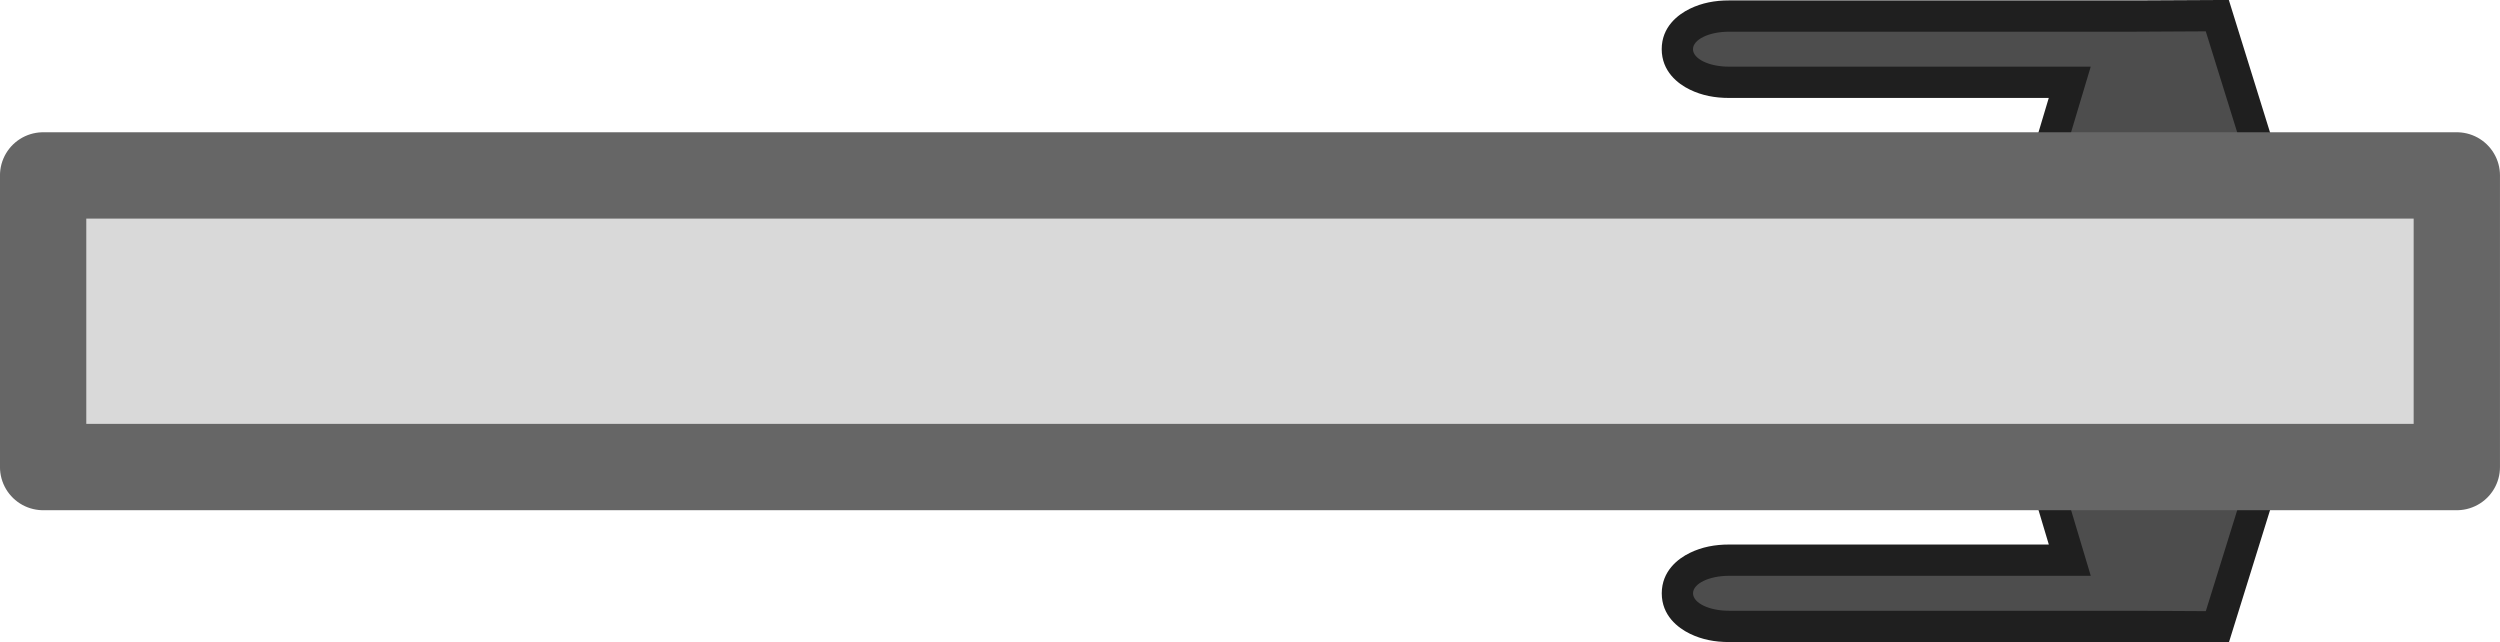 <?xml version="1.0" encoding="UTF-8" standalone="no"?>
<svg height="51.398" viewBox="0 0 52.917 13.599" width="200.001" version="1.1" id="svg1" sodipodi:docname="porta_potty_door.svg" inkscape:version="1.3.1 (91b66b0783, 2023-11-16, custom)" xmlns:inkscape="http://www.inkscape.org/namespaces/inkscape" xmlns:sodipodi="http://sodipodi.sourceforge.net/DTD/sodipodi-0.dtd" xmlns="http://www.w3.org/2000/svg" xmlns:svg="http://www.w3.org/2000/svg">
  <defs id="defs1" />
  <g id="g899-3" transform="rotate(180,26.373,18.344)">
    <g id="g891-6">
      <path style="color:#000000;fill:#1f1f1f;fill-opacity:1;-inkscape-stroke:none" d="m 7.141,31.556 -0.404,0.316 -2.145,1.676 0.977,3.141 1.965,-0.01 h 8.615 c 0.297,0 0.571,-0.051 0.828,-0.176 0.257,-0.125 0.596,-0.387 0.596,-0.855 0,-0.468 -0.339,-0.733 -0.596,-0.857 -0.257,-0.125 -0.531,-0.176 -0.828,-0.176 H 9.38 l 0.328,-1.096 z m 0.008,1.674 1.029,0.785 -0.4,1.34 H 7.53 l -0.988,0.006 -0.414,-1.332 z" id="path929-7" />
      <path style="color:#000000;fill:#4d4d4d;stroke-width:1.323;-inkscape-stroke:none" d="m 7.145,32.393 -1.784,1.395 0.696,2.237 1.476,-0.008 h 8.616 c 0.422,0 0.762,-0.165 0.762,-0.37 0,-0.205 -0.34,-0.37 -0.762,-0.37 H 8.492 l 0.452,-1.509 z" id="path927-5" />
    </g>
  </g>
  <g id="g899" transform="matrix(-1,0,0,1,52.747,-23.089)">
    <g id="g891">
      <path style="color:#000000;fill:#1f1f1f;fill-opacity:1;-inkscape-stroke:none" d="m 7.141,31.556 -0.404,0.316 -2.145,1.676 0.977,3.141 1.965,-0.01 h 8.615 c 0.297,0 0.571,-0.051 0.828,-0.176 0.257,-0.125 0.596,-0.387 0.596,-0.855 0,-0.468 -0.339,-0.733 -0.596,-0.857 -0.257,-0.125 -0.531,-0.176 -0.828,-0.176 H 9.38 l 0.328,-1.096 z m 0.008,1.674 1.029,0.785 -0.4,1.34 H 7.53 l -0.988,0.006 -0.414,-1.332 z" id="path929" />
      <path style="color:#000000;fill:#4d4d4d;stroke-width:1.323;-inkscape-stroke:none" d="m 7.145,32.393 -1.784,1.395 0.696,2.237 1.476,-0.008 h 8.616 c 0.422,0 0.762,-0.165 0.762,-0.37 0,-0.205 -0.34,-0.37 -0.762,-0.37 H 8.492 l 0.452,-1.509 z" id="path927" />
    </g>
  </g>
  <path d="M 0.913,9.886 V 3.713 H 52.003 v 6.173 z" fill="#d9d9d9" stroke="#666666" stroke-linejoin="round" stroke-width="1.35" id="path1" style="stroke-width:1.827;stroke-dasharray:none" />
</svg>
